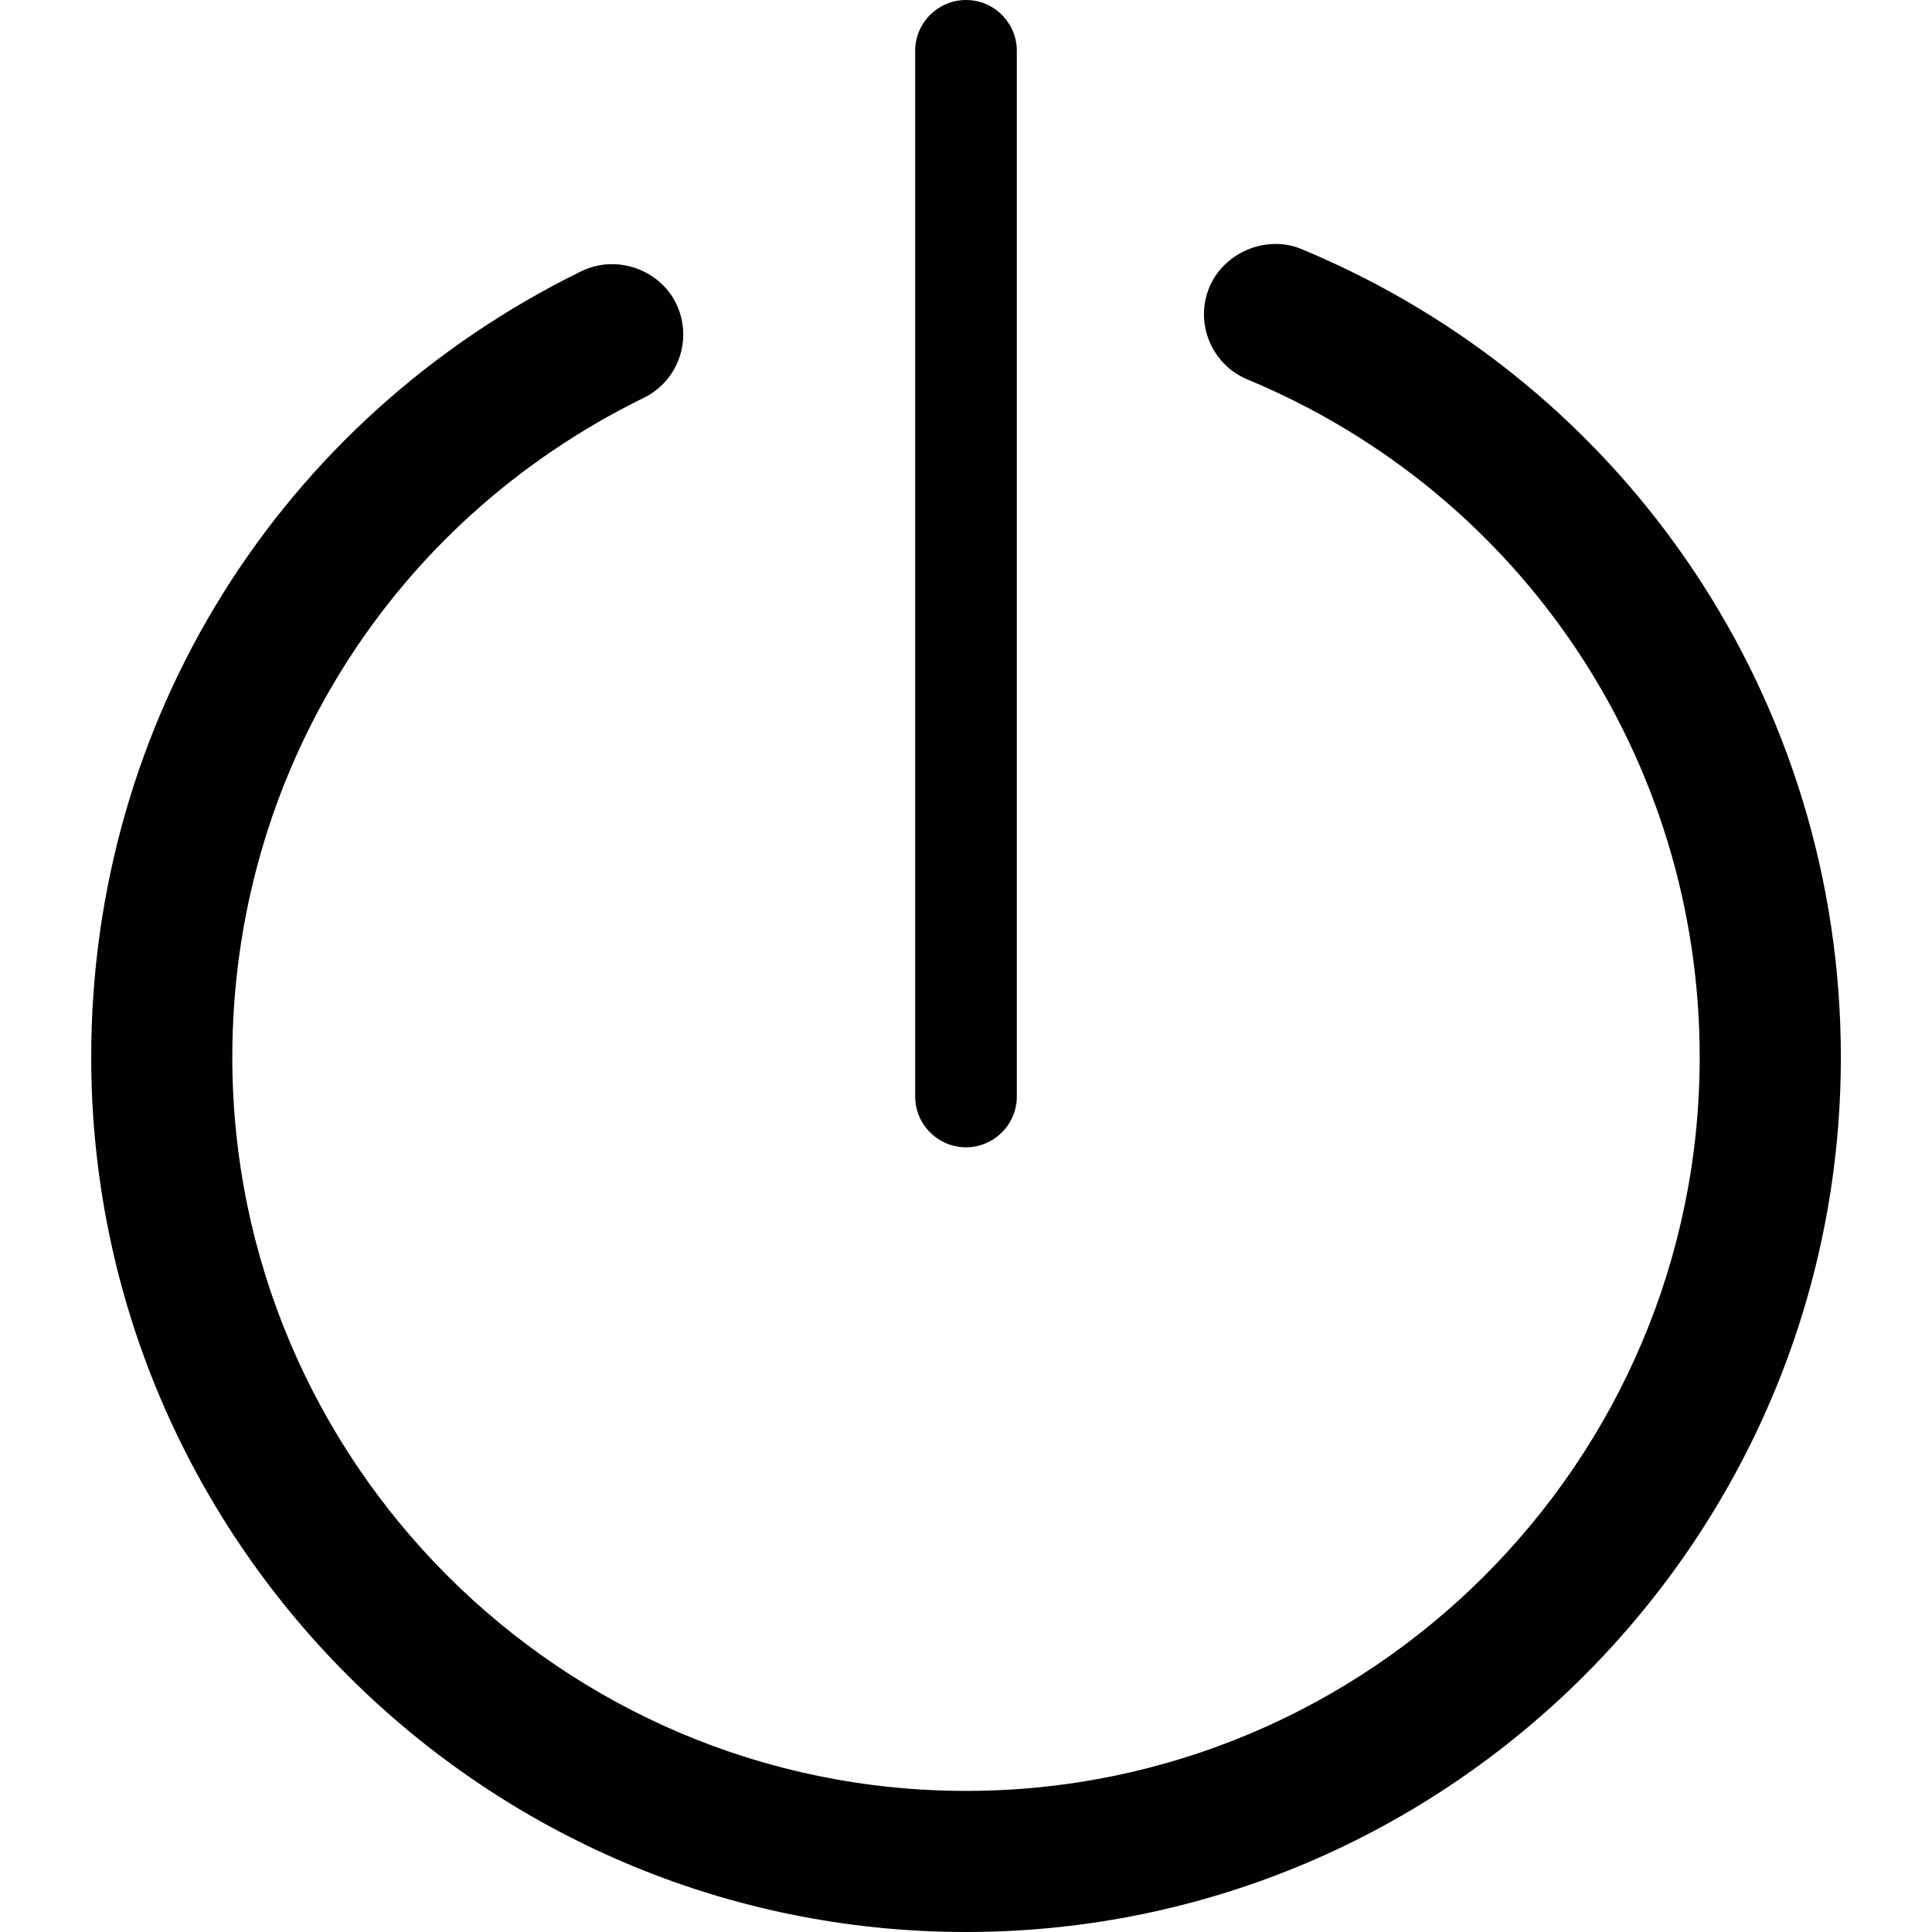 <?xml version="1.0" encoding="iso-8859-1"?>
<!-- Generator: Adobe Illustrator 18.1.1, SVG Export Plug-In . SVG Version: 6.00 Build 0)  -->
<svg version="1.1" id="Capa_1" xmlns="http://www.w3.org/2000/svg" xmlns:xlink="http://www.w3.org/1999/xlink" x="0px" y="0px"
	 viewBox="0 0 33.258 33.258" style="enable-background:new 0 0 33.258 33.258;" xml:space="preserve">
<g>
	<path style="fill:#010002;" d="M15.754,0.875v18c0,0.482,0.393,0.875,0.875,0.875s0.875-0.393,0.875-0.875v-18
		C17.504,0.393,17.111,0,16.629,0S15.754,0.393,15.754,0.875z M22.406,4.288c-0.604-0.251-1.334,0.053-1.588,0.656
		c-0.256,0.618,0.037,1.331,0.656,1.588c4.729,1.966,7.785,6.546,7.785,11.667c0,6.964-5.666,12.63-12.631,12.63
		c-6.963,0-12.629-5.666-12.629-12.63c0-4.86,2.713-9.21,7.082-11.35c0.602-0.295,0.852-1.023,0.557-1.626
		c-0.287-0.586-1.024-0.846-1.625-0.557C4.804,7.219,1.57,12.404,1.57,18.198c0,8.304,6.756,15.06,15.059,15.06
		c8.305,0,15.06-6.756,15.06-15.06C31.689,12.093,28.045,6.633,22.406,4.288z"/>
</g>
<g>
</g>
<g>
</g>
<g>
</g>
<g>
</g>
<g>
</g>
<g>
</g>
<g>
</g>
<g>
</g>
<g>
</g>
<g>
</g>
<g>
</g>
<g>
</g>
<g>
</g>
<g>
</g>
<g>
</g>
</svg>

